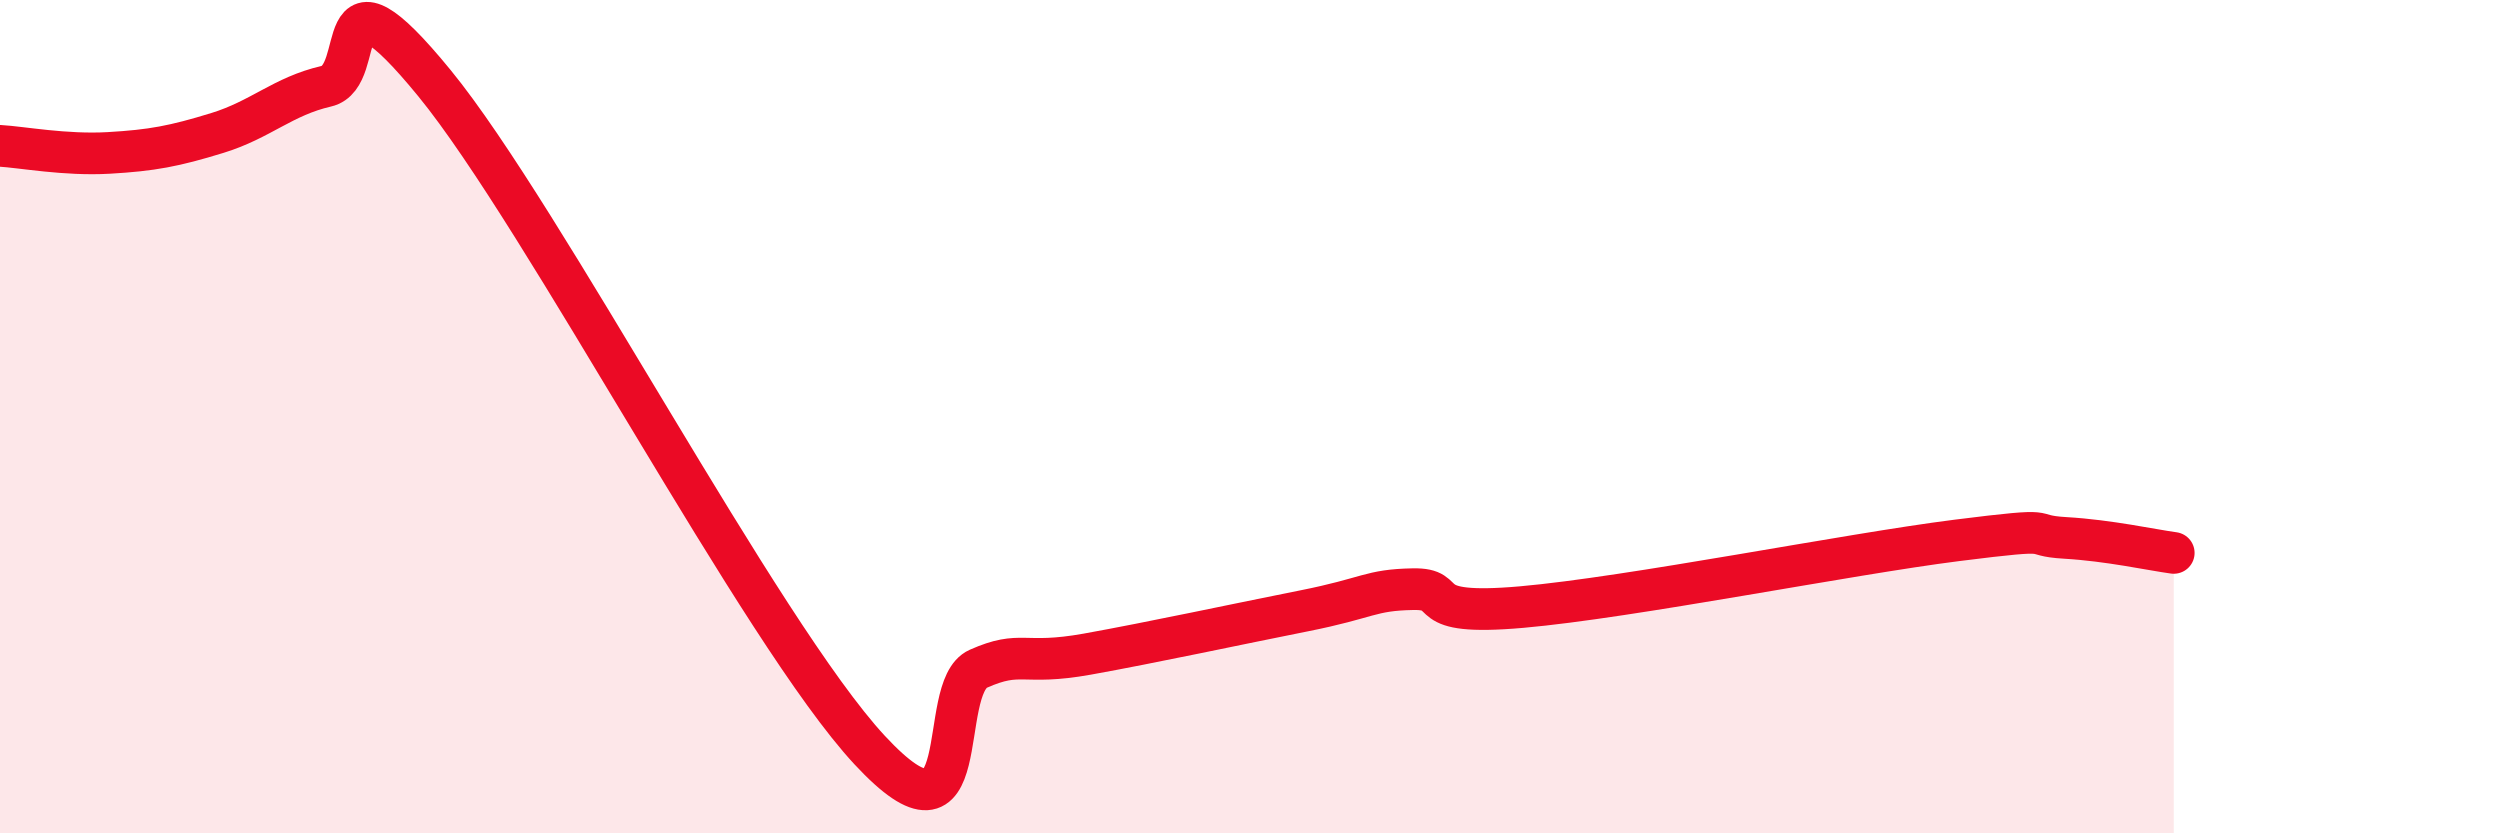 
    <svg width="60" height="20" viewBox="0 0 60 20" xmlns="http://www.w3.org/2000/svg">
      <path
        d="M 0,3.5 C 0.52,3.53 1.57,3.73 2.61,3.67 C 3.65,3.61 4.18,3.51 5.22,3.19 C 6.26,2.87 6.79,2.31 7.83,2.07 C 8.87,1.83 7.82,-1.19 10.43,2 C 13.04,5.19 18.26,15.19 20.87,18 C 23.48,20.81 22.44,16.51 23.48,16.05 C 24.52,15.59 24.53,15.98 26.09,15.7 C 27.65,15.42 29.74,14.97 31.3,14.66 C 32.86,14.35 32.87,14.16 33.91,14.14 C 34.95,14.12 33.91,14.8 36.52,14.57 C 39.13,14.34 44.35,13.3 46.96,12.97 C 49.57,12.64 48.53,12.85 49.57,12.91 C 50.61,12.97 51.65,13.2 52.17,13.27L52.17 20L0 20Z"
        fill="#EB0A25"
        opacity="0.1"
        stroke-linecap="round"
        stroke-linejoin="round"
      />
      <path
        d="M 0,3.5 C 0.52,3.53 1.57,3.73 2.61,3.67 C 3.65,3.61 4.18,3.51 5.22,3.19 C 6.26,2.87 6.79,2.31 7.83,2.07 C 8.87,1.83 7.82,-1.19 10.43,2 C 13.04,5.19 18.26,15.19 20.87,18 C 23.48,20.81 22.44,16.51 23.48,16.05 C 24.52,15.59 24.53,15.98 26.09,15.7 C 27.65,15.42 29.74,14.97 31.3,14.66 C 32.86,14.35 32.87,14.16 33.91,14.14 C 34.95,14.12 33.91,14.8 36.52,14.57 C 39.13,14.34 44.35,13.3 46.96,12.97 C 49.57,12.64 48.53,12.85 49.57,12.91 C 50.61,12.97 51.65,13.2 52.17,13.27"
        stroke="#EB0A25"
        stroke-width="1"
        fill="none"
        stroke-linecap="round"
        stroke-linejoin="round"
      />
    </svg>
  